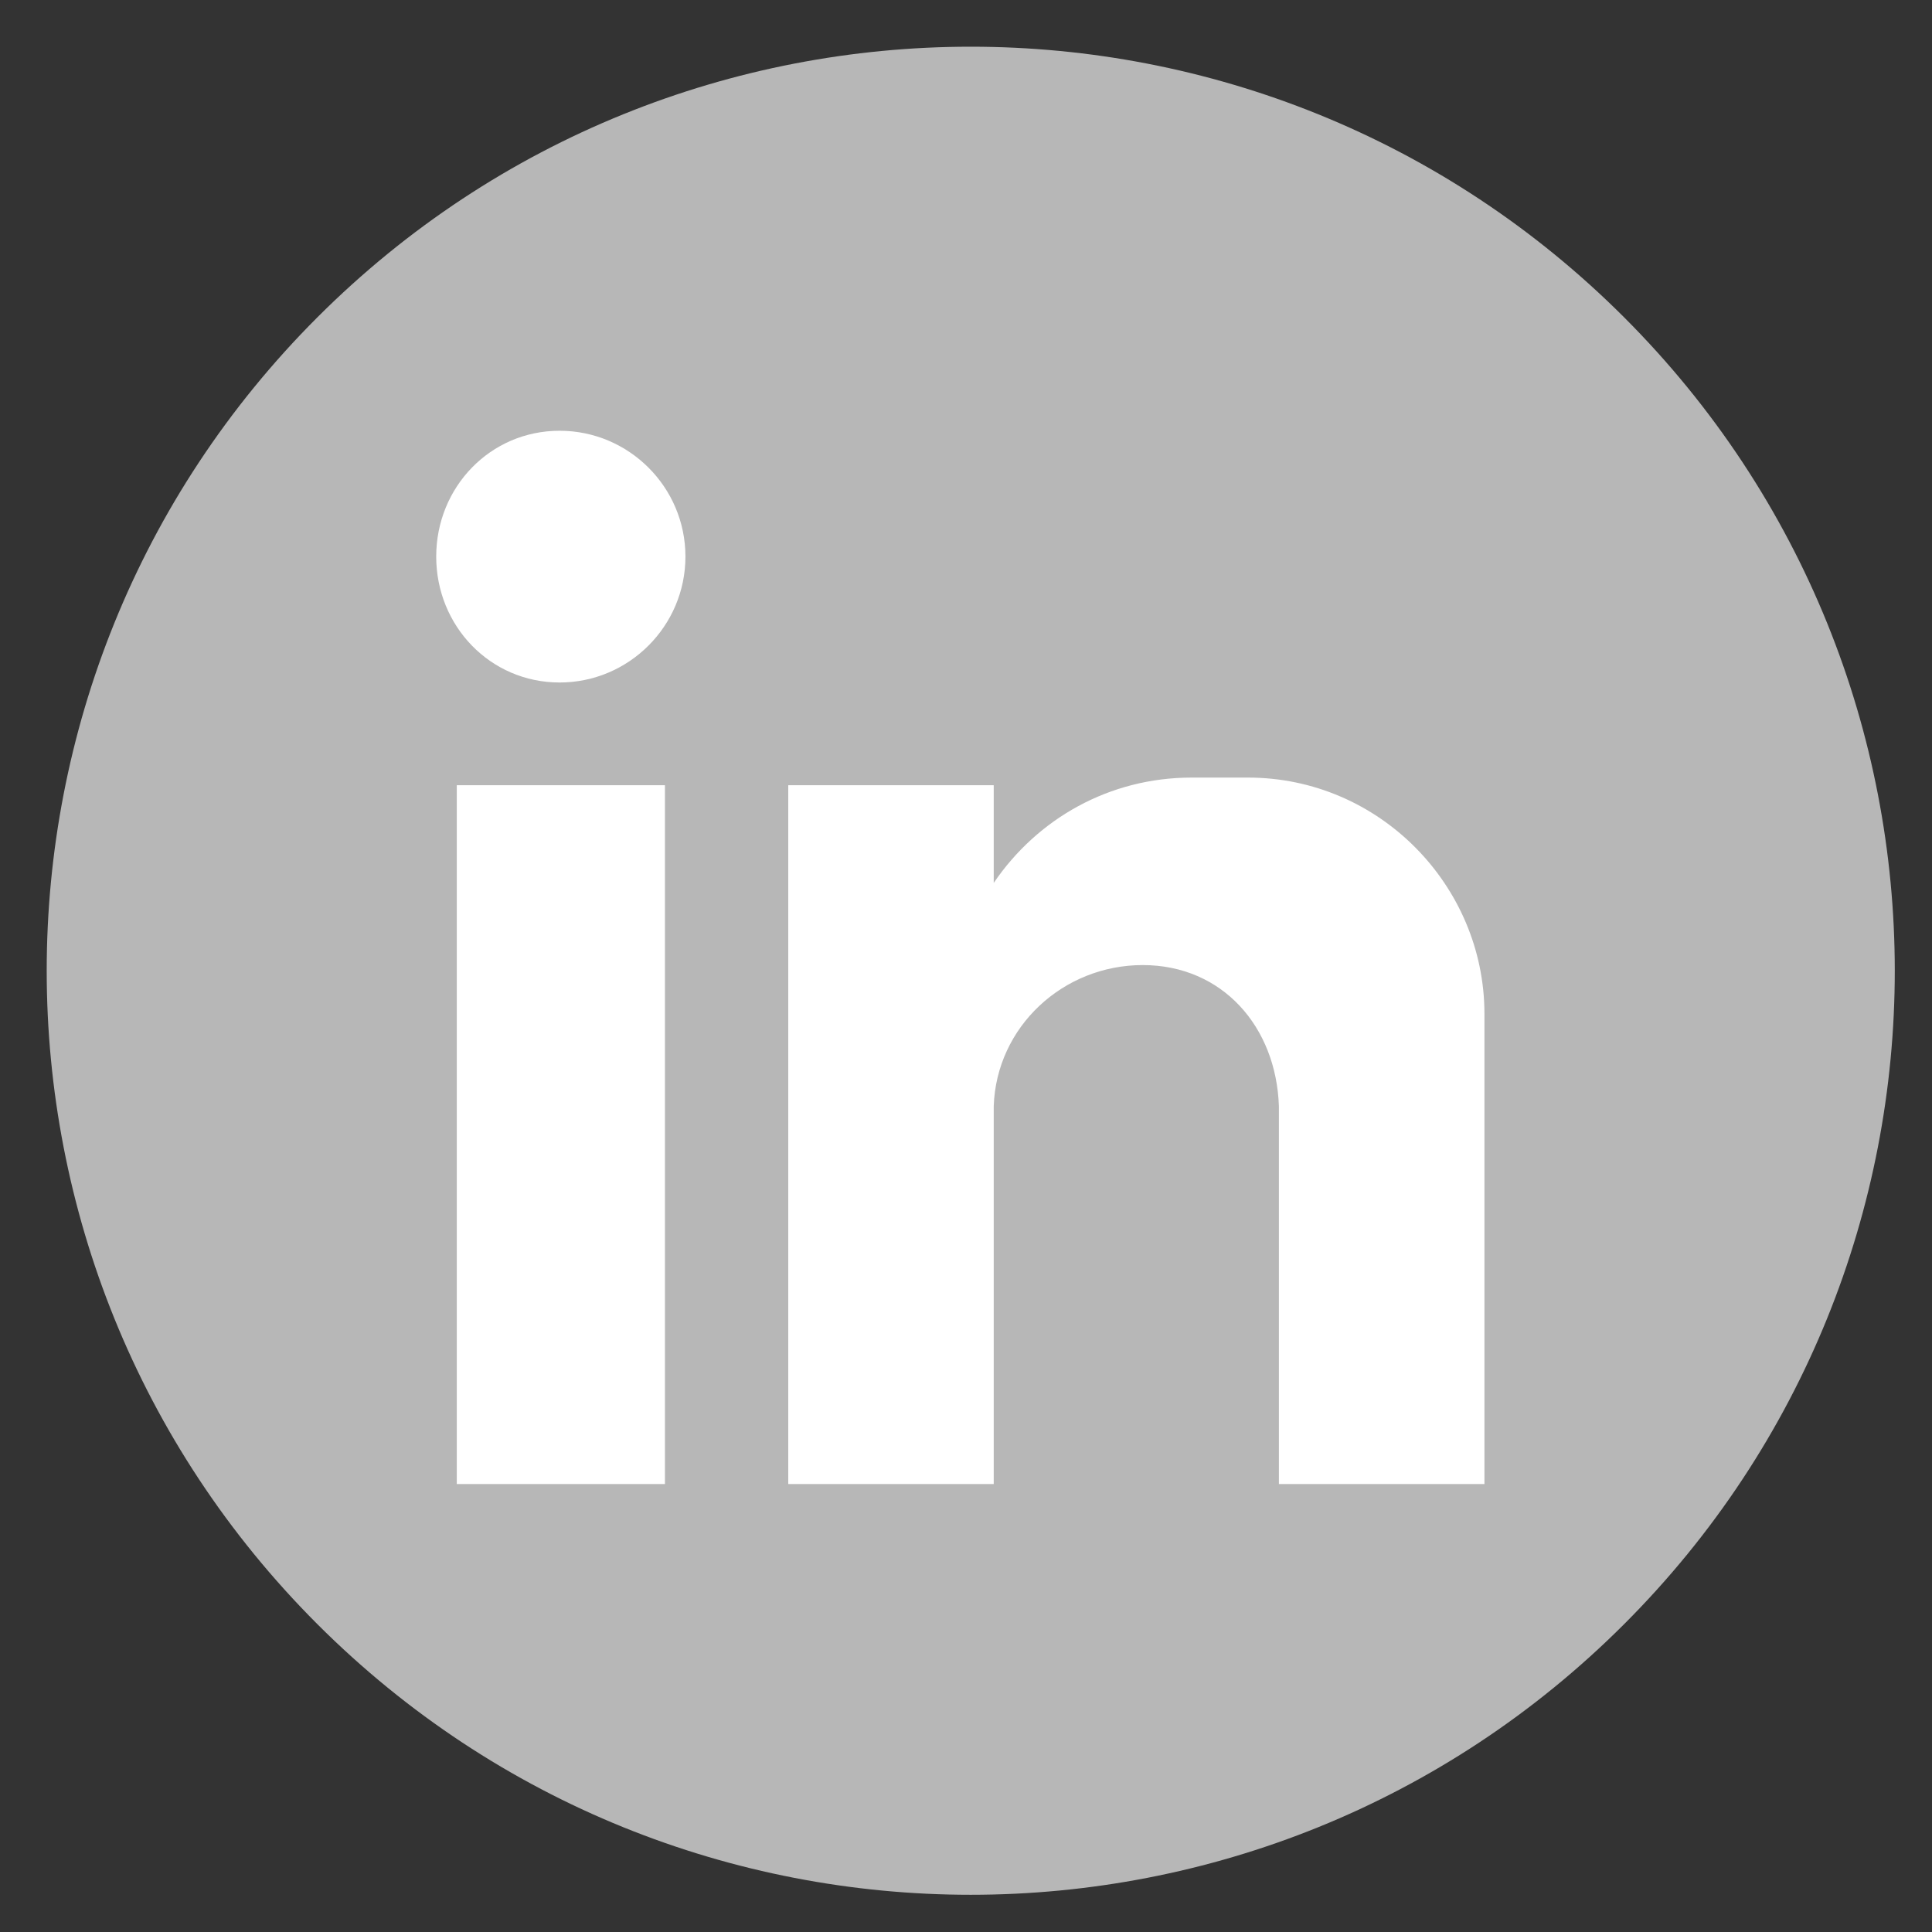 <svg width="23" height="23" viewBox="0 0 23 23" fill="none" xmlns="http://www.w3.org/2000/svg">
<rect x="0" y="0" width="23" height="23" fill="#333333" stroke="none"/>
<path d="M19.335 19.335C23.631 15.039 23.631 8.074 19.335 3.778C15.039 -0.518 8.074 -0.518 3.778 3.778C-0.518 8.074 -0.518 15.039 3.778 19.335C8.074 23.631 15.039 23.631 19.335 19.335Z" fill="#B7B7B7"/>
<path fill-rule="evenodd" clip-rule="evenodd" d="M5.438 9.348H7.916V17.667H5.438V9.348ZM6.662 5.128C7.487 5.128 8.16 5.8 8.16 6.626C8.16 7.452 7.487 8.125 6.662 8.125C5.836 8.125 5.193 7.452 5.193 6.626C5.193 5.8 5.836 5.128 6.662 5.128ZM9.384 9.348H11.83V10.511C12.35 9.746 13.207 9.257 14.185 9.257H14.858C16.418 9.257 17.672 10.541 17.672 12.07V17.667H15.225V16.902V13.171C15.194 12.223 14.552 11.489 13.604 11.489C12.656 11.489 11.861 12.223 11.83 13.171V17.667H9.384V9.348Z" fill="white"/>
</svg>
